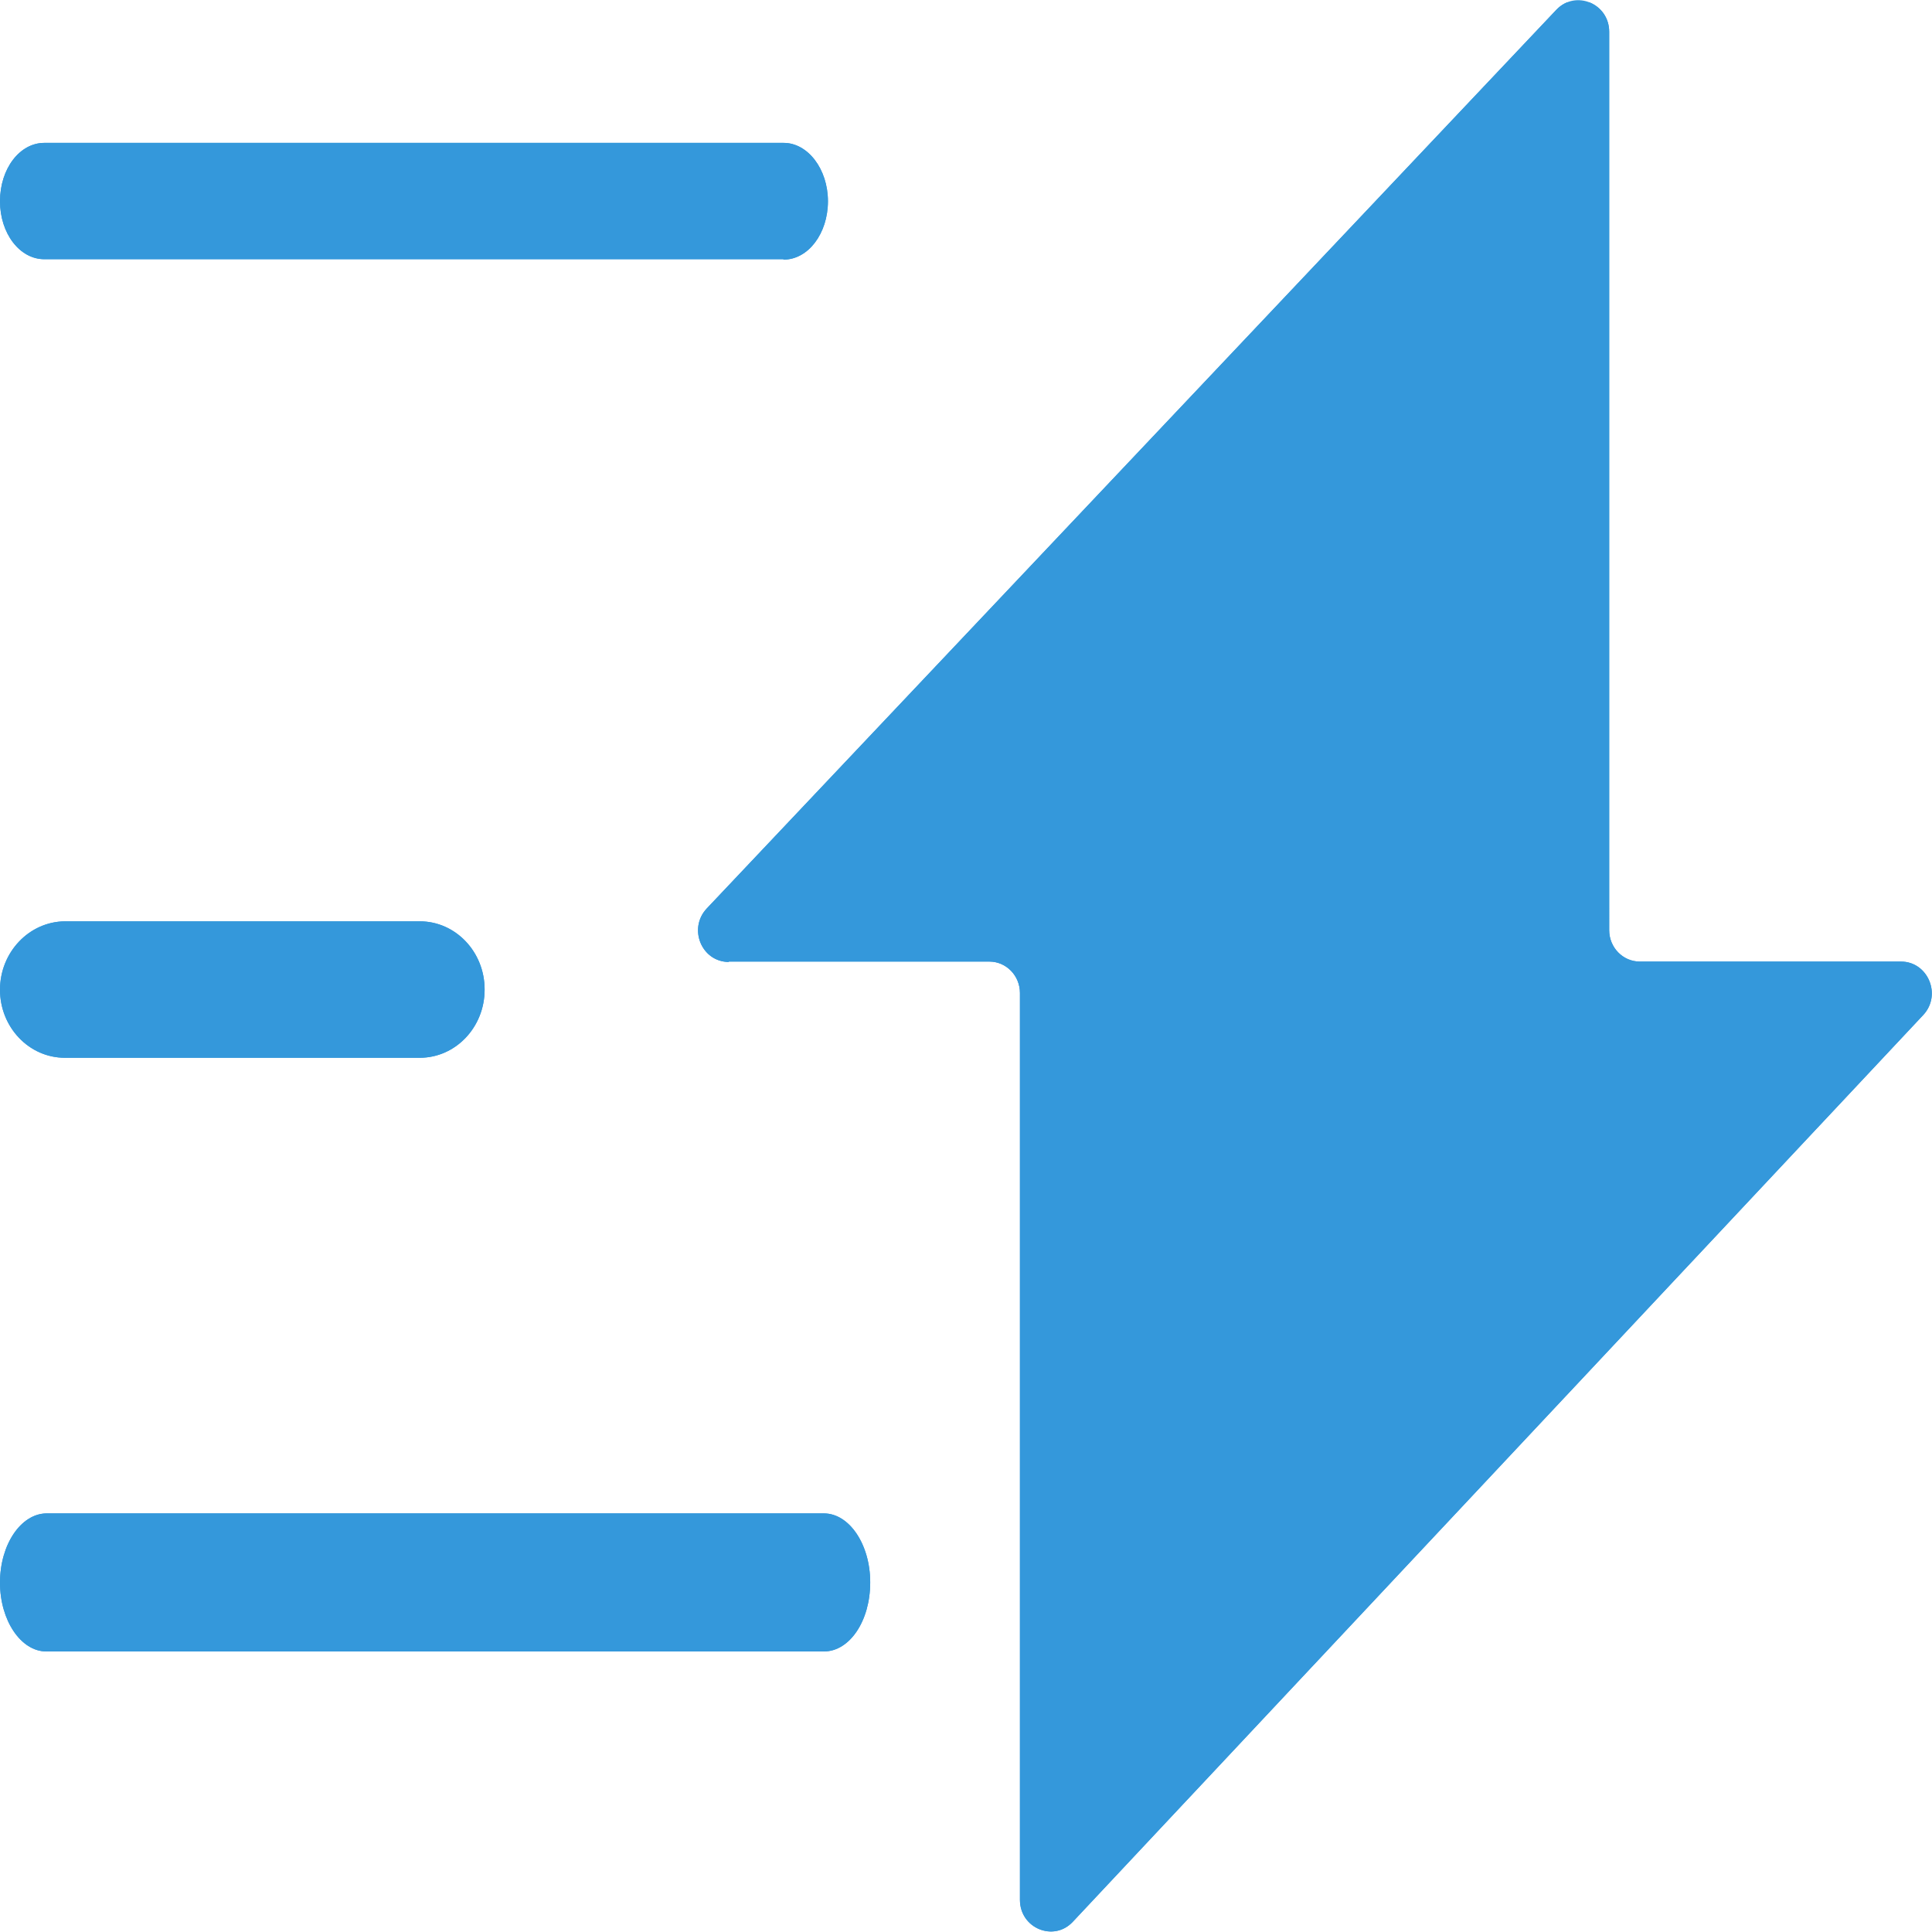 <?xml version="1.0" encoding="UTF-8"?>
<svg id="Calque_1" data-name="Calque 1" xmlns="http://www.w3.org/2000/svg" xmlns:xlink="http://www.w3.org/1999/xlink" width="60" height="60" viewBox="0 0 48 48">
  <defs>
    <style>
      .cls-1 {
        stroke-width: 0px;
      }

      .cls-1, .cls-2 {
        fill: #3498db;
      }

      .cls-3 {
        clip-path: url(#clippath);
      }
    </style>
    <clipPath id="clippath">
      <path class="cls-1" d="m19.46,6.44H1.1C.49,6.44,0,5.8,0,5H0C0,4.19.49,3.55,1.1,3.55h18.37c.6,0,1.1.65,1.1,1.45h0c0,.8-.49,1.45-1.1,1.45h0Zm-7.42,18.14h0c0-.93-.72-1.69-1.61-1.69H1.61C.72,22.9,0,23.66,0,24.59H0c0,.93.72,1.69,1.61,1.69h8.82c.89,0,1.61-.76,1.61-1.69Zm9.58,14.73h0c0-.94-.52-1.71-1.15-1.71H1.15C.52,37.61,0,38.37,0,39.32H0C0,40.26.52,41.03,1.15,41.03h19.32c.64,0,1.15-.76,1.15-1.71Zm-3.52-15.42h6.48c.42,0,.76.35.76.78v22.53c0,.71.84,1.05,1.31.55l21.13-22.53c.47-.5.12-1.33-.55-1.33h-6.49c-.42,0-.76-.35-.76-.78V.79c0-.7-.83-1.05-1.31-.55l-21.11,22.33c-.47.5-.13,1.33.55,1.33Z"/>
    </clipPath>
  </defs>
  <path class="cls-2" d="m19.46,6.44H1.1C.49,6.44,0,5.8,0,5H0C0,4.19.49,3.55,1.1,3.55h18.37c.6,0,1.1.65,1.1,1.45h0c0,.8-.49,1.45-1.1,1.45h0Zm-7.42,18.14h0c0-.93-.72-1.69-1.61-1.69H1.61C.72,22.9,0,23.66,0,24.59H0c0,.93.72,1.69,1.61,1.69h8.82c.89,0,1.61-.76,1.61-1.69Zm9.58,14.73h0c0-.94-.52-1.71-1.15-1.71H1.15C.52,37.61,0,38.37,0,39.32H0C0,40.26.52,41.03,1.15,41.03h19.32c.64,0,1.15-.76,1.15-1.71Zm-3.52-15.42h6.48c.42,0,.76.35.76.78v22.53c0,.71.84,1.05,1.31.55l21.13-22.53c.47-.5.12-1.33-.55-1.33h-6.49c-.42,0-.76-.35-.76-.78V.79c0-.7-.83-1.05-1.31-.55l-21.11,22.33c-.47.5-.13,1.33.55,1.33Z"/>
  <g class="cls-3">
    <rect class="cls-1" x="0" y=".06" width="48.58" height="48.01"/>
  </g>
</svg>